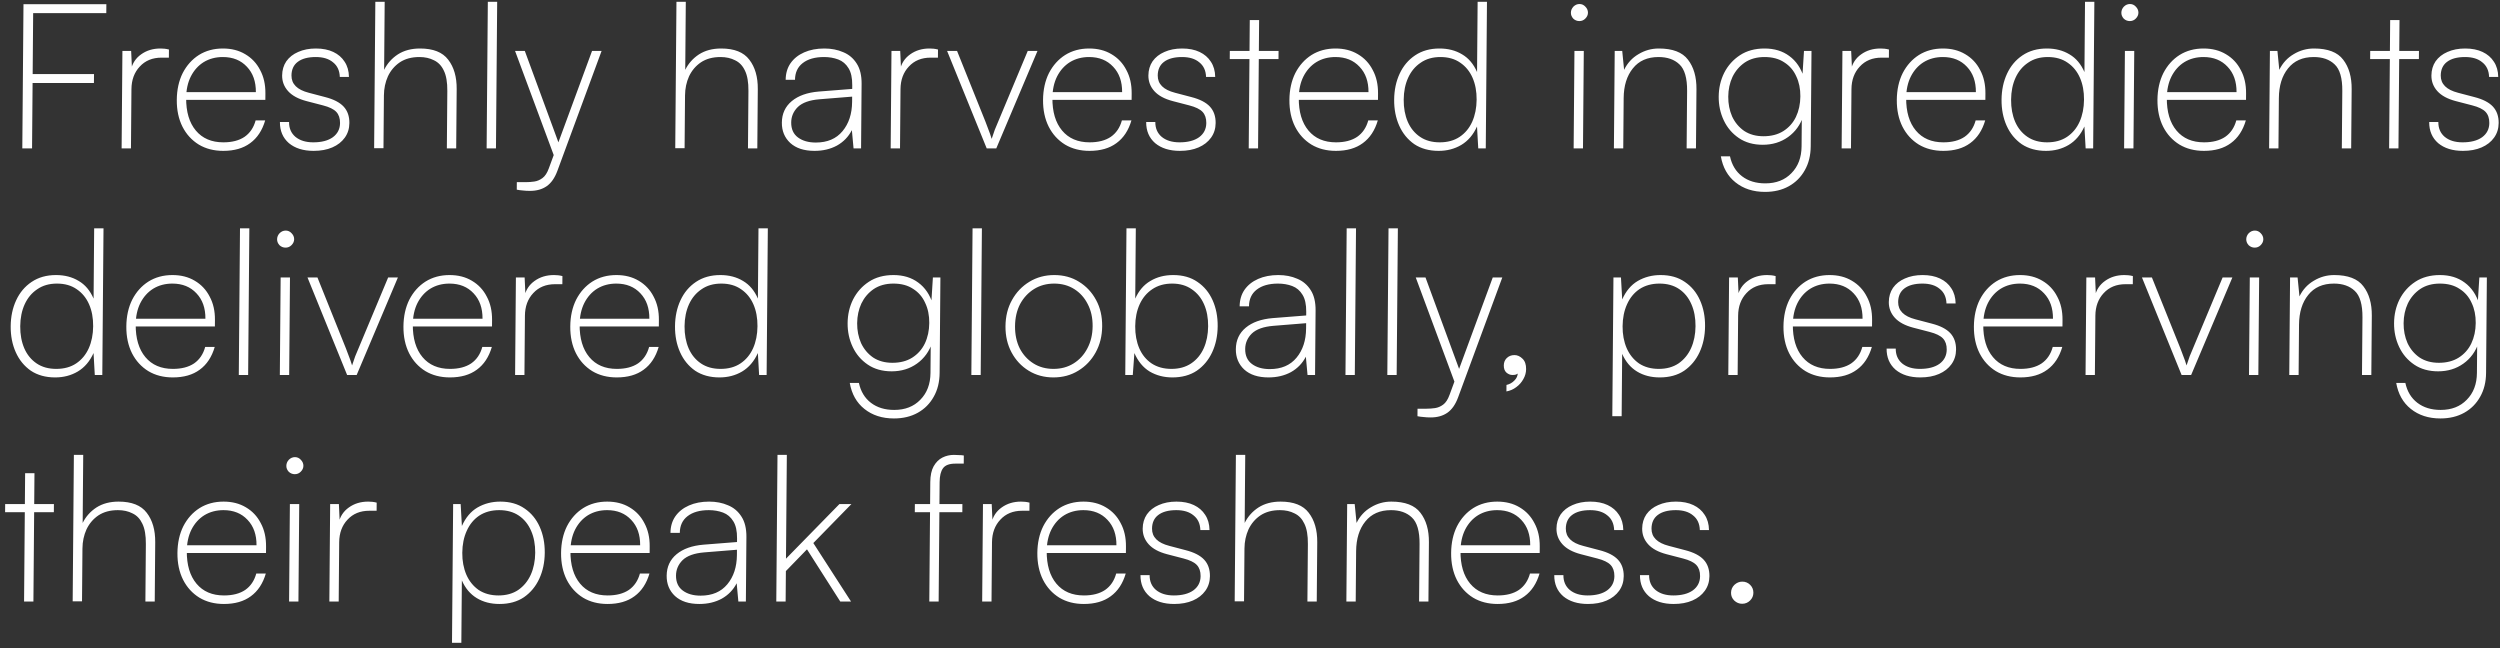 <svg width="320" height="83" viewBox="0 0 320 83" fill="none" xmlns="http://www.w3.org/2000/svg">
<rect x="0" y="0" width="320" height="83" fill="#333333" stroke="none"/>
<path d="M4.254 0.54L4.103 18.999H2.855L3.006 0.54H4.254ZM13.605 1.684H2.997L3.006 0.54H13.614L13.605 1.684ZM12.023 10.627H2.923L2.933 9.483H12.033L12.023 10.627ZM21.625 6.338L21.616 7.378H20.68C19.519 7.378 18.588 7.759 17.889 8.522C17.189 9.267 16.835 10.229 16.825 11.407L16.763 18.999H15.567L15.669 6.52H16.787L16.898 8.912H16.768C16.948 8.097 17.378 7.447 18.058 6.962C18.755 6.459 19.58 6.208 20.534 6.208C20.724 6.208 20.898 6.216 21.053 6.234C21.227 6.251 21.417 6.286 21.625 6.338ZM28.581 19.311C27.386 19.311 26.339 19.043 25.442 18.505C24.545 17.951 23.85 17.188 23.355 16.217C22.86 15.229 22.618 14.085 22.629 12.785C22.64 11.485 22.892 10.341 23.385 9.353C23.896 8.366 24.587 7.594 25.458 7.04C26.347 6.485 27.372 6.208 28.533 6.208C29.625 6.208 30.576 6.45 31.387 6.936C32.215 7.421 32.851 8.097 33.294 8.963C33.755 9.813 33.981 10.809 33.972 11.953L33.965 12.785H23.305L23.365 11.797H32.751C32.762 10.445 32.381 9.362 31.608 8.548C30.835 7.716 29.807 7.3 28.524 7.3C27.605 7.3 26.789 7.516 26.075 7.95C25.378 8.383 24.827 8.998 24.422 9.795C24.034 10.575 23.836 11.485 23.827 12.525C23.813 14.311 24.226 15.706 25.067 16.711C25.908 17.716 27.082 18.219 28.59 18.219C29.7 18.219 30.603 17.985 31.3 17.517C31.998 17.032 32.471 16.33 32.721 15.411H33.944C33.569 16.694 32.928 17.665 32.022 18.323C31.132 18.982 29.985 19.311 28.581 19.311ZM35.83 15.619H37C36.993 16.417 37.266 17.049 37.816 17.517C38.385 17.985 39.145 18.219 40.099 18.219C41.156 18.219 41.99 18.003 42.6 17.569C43.21 17.119 43.519 16.512 43.525 15.749C43.53 15.143 43.369 14.666 43.043 14.319C42.716 13.973 42.147 13.695 41.334 13.487L39.232 12.941C38.177 12.664 37.392 12.239 36.877 11.667C36.361 11.095 36.107 10.428 36.113 9.665C36.119 8.972 36.297 8.366 36.648 7.846C37.016 7.326 37.522 6.927 38.166 6.65C38.827 6.355 39.582 6.208 40.431 6.208C41.298 6.208 42.042 6.355 42.664 6.65C43.285 6.944 43.767 7.36 44.109 7.898C44.469 8.435 44.654 9.085 44.665 9.847H43.495C43.467 9.033 43.178 8.409 42.627 7.976C42.093 7.525 41.358 7.3 40.422 7.3C39.417 7.3 38.644 7.508 38.103 7.924C37.58 8.322 37.315 8.903 37.309 9.665C37.3 10.757 38.039 11.494 39.527 11.875L41.602 12.421C42.692 12.699 43.486 13.106 43.984 13.643C44.483 14.181 44.728 14.883 44.721 15.749C44.715 16.46 44.519 17.084 44.134 17.621C43.748 18.159 43.216 18.575 42.537 18.869C41.859 19.164 41.06 19.311 40.142 19.311C38.824 19.311 37.77 18.982 36.978 18.323C36.203 17.647 35.821 16.746 35.83 15.619ZM49.085 18.973H47.889L48.043 0.228H49.239L49.168 8.938C49.573 8.123 50.159 7.464 50.926 6.962C51.71 6.459 52.657 6.208 53.766 6.208C55.447 6.208 56.648 6.684 57.368 7.638C58.106 8.591 58.468 9.847 58.455 11.407L58.393 18.999H57.197L57.257 11.641C57.267 10.532 57.118 9.665 56.811 9.041C56.521 8.418 56.1 7.976 55.548 7.716C55.013 7.438 54.39 7.3 53.679 7.3C52.691 7.3 51.857 7.525 51.178 7.976C50.515 8.426 50.008 9.024 49.655 9.769C49.319 10.515 49.148 11.329 49.141 12.213L49.085 18.973ZM63.484 18.999H62.288L62.442 0.228H63.638L63.484 18.999ZM67.176 6.52L72.059 19.805L70.888 19.883L65.928 6.52H67.176ZM66.146 24.277L66.154 23.315H67.324C67.671 23.315 68.026 23.289 68.391 23.237C68.755 23.185 69.103 23.038 69.434 22.795C69.766 22.552 70.038 22.136 70.251 21.547L75.782 6.52H77.004L71.34 21.885C71.003 22.786 70.547 23.436 69.972 23.835C69.397 24.234 68.684 24.433 67.835 24.433C67.505 24.433 67.202 24.416 66.925 24.381C66.665 24.364 66.406 24.329 66.146 24.277ZM87.628 18.973H86.432L86.586 0.228H87.782L87.711 8.938C88.116 8.123 88.702 7.464 89.469 6.962C90.253 6.459 91.2 6.208 92.309 6.208C93.99 6.208 95.191 6.684 95.911 7.638C96.649 8.591 97.011 9.847 96.998 11.407L96.936 18.999H95.74L95.8 11.641C95.809 10.532 95.661 9.665 95.354 9.041C95.064 8.418 94.643 7.976 94.091 7.716C93.556 7.438 92.933 7.3 92.222 7.3C91.234 7.3 90.4 7.525 89.721 7.976C89.058 8.426 88.551 9.024 88.198 9.769C87.862 10.515 87.691 11.329 87.684 12.213L87.628 18.973ZM104.26 19.311C102.926 19.311 101.889 18.973 101.149 18.297C100.426 17.621 100.069 16.755 100.078 15.697C100.087 14.553 100.511 13.635 101.349 12.941C102.186 12.248 103.334 11.841 104.791 11.719L109.083 11.381L109.087 10.913C109.095 9.977 108.936 9.249 108.611 8.729C108.286 8.192 107.847 7.82 107.294 7.612C106.741 7.404 106.136 7.3 105.477 7.3C104.316 7.3 103.403 7.56 102.741 8.08C102.095 8.582 101.769 9.293 101.761 10.211H100.565C100.572 9.397 100.777 8.695 101.18 8.106C101.601 7.499 102.186 7.031 102.934 6.702C103.682 6.372 104.541 6.208 105.512 6.208C106.413 6.208 107.218 6.364 107.926 6.676C108.652 6.97 109.228 7.456 109.656 8.132C110.084 8.79 110.294 9.657 110.285 10.731L110.217 18.999H109.255L109.04 16.659C108.6 17.509 107.962 18.167 107.126 18.635C106.29 19.086 105.335 19.311 104.26 19.311ZM104.425 18.245C105.898 18.245 107.038 17.76 107.843 16.789C108.648 15.819 109.057 14.571 109.07 13.045L109.075 12.369L104.887 12.707C103.62 12.811 102.699 13.141 102.122 13.695C101.563 14.25 101.281 14.909 101.274 15.671C101.267 16.521 101.557 17.162 102.142 17.595C102.728 18.029 103.489 18.245 104.425 18.245ZM120.064 6.338L120.056 7.378H119.12C117.958 7.378 117.028 7.759 116.328 8.522C115.629 9.267 115.274 10.229 115.265 11.407L115.202 18.999H114.006L114.109 6.52H115.227L115.337 8.912H115.207C115.387 8.097 115.817 7.447 116.497 6.962C117.194 6.459 118.02 6.208 118.973 6.208C119.164 6.208 119.337 6.216 119.493 6.234C119.666 6.251 119.857 6.286 120.064 6.338ZM126.3 18.999L121.229 6.52H122.503L126.146 15.593C126.282 15.923 126.409 16.261 126.528 16.607C126.664 16.937 126.799 17.326 126.934 17.777C127.077 17.326 127.21 16.937 127.334 16.607C127.475 16.278 127.617 15.94 127.758 15.593L131.551 6.52H132.799L127.522 18.999H126.3ZM139.462 19.311C138.266 19.311 137.22 19.043 136.323 18.505C135.426 17.951 134.73 17.188 134.236 16.217C133.741 15.229 133.499 14.085 133.51 12.785C133.521 11.485 133.773 10.341 134.266 9.353C134.777 8.366 135.468 7.594 136.339 7.04C137.228 6.485 138.253 6.208 139.414 6.208C140.506 6.208 141.457 6.45 142.268 6.936C143.096 7.421 143.732 8.097 144.175 8.963C144.636 9.813 144.862 10.809 144.853 11.953L144.846 12.785H134.186L134.246 11.797H143.632C143.643 10.445 143.262 9.362 142.489 8.548C141.716 7.716 140.688 7.3 139.405 7.3C138.486 7.3 137.67 7.516 136.956 7.95C136.259 8.383 135.708 8.998 135.302 9.795C134.915 10.575 134.717 11.485 134.708 12.525C134.693 14.311 135.107 15.706 135.948 16.711C136.789 17.716 137.963 18.219 139.471 18.219C140.581 18.219 141.484 17.985 142.181 17.517C142.878 17.032 143.352 16.33 143.602 15.411H144.824C144.45 16.694 143.809 17.665 142.902 18.323C142.013 18.982 140.866 19.311 139.462 19.311ZM146.711 15.619H147.881C147.874 16.417 148.147 17.049 148.697 17.517C149.266 17.985 150.026 18.219 150.98 18.219C152.037 18.219 152.871 18.003 153.481 17.569C154.091 17.119 154.4 16.512 154.406 15.749C154.411 15.143 154.25 14.666 153.924 14.319C153.597 13.973 153.027 13.695 152.214 13.487L150.113 12.941C149.058 12.664 148.273 12.239 147.757 11.667C147.242 11.095 146.988 10.428 146.994 9.665C146.999 8.972 147.178 8.366 147.529 7.846C147.897 7.326 148.403 6.927 149.047 6.65C149.708 6.355 150.463 6.208 151.312 6.208C152.179 6.208 152.923 6.355 153.545 6.65C154.166 6.944 154.648 7.36 154.99 7.898C155.35 8.435 155.535 9.085 155.546 9.847H154.376C154.348 9.033 154.059 8.409 153.508 7.976C152.974 7.525 152.239 7.3 151.303 7.3C150.298 7.3 149.525 7.508 148.984 7.924C148.461 8.322 148.196 8.903 148.19 9.665C148.181 10.757 148.92 11.494 150.408 11.875L152.483 12.421C153.573 12.699 154.367 13.106 154.865 13.643C155.363 14.181 155.609 14.883 155.602 15.749C155.596 16.46 155.4 17.084 155.015 17.621C154.629 18.159 154.097 18.575 153.418 18.869C152.74 19.164 151.941 19.311 151.023 19.311C149.705 19.311 148.651 18.982 147.859 18.323C147.084 17.647 146.702 16.746 146.711 15.619ZM157.416 6.52H163.656L163.648 7.56H157.408L157.416 6.52ZM161.032 18.999H159.836L159.971 2.568H161.167L161.032 18.999ZM170.998 19.311C169.802 19.311 168.755 19.043 167.858 18.505C166.961 17.951 166.266 17.188 165.771 16.217C165.276 15.229 165.034 14.085 165.045 12.785C165.056 11.485 165.308 10.341 165.801 9.353C166.312 8.366 167.003 7.594 167.874 7.04C168.763 6.485 169.788 6.208 170.949 6.208C172.041 6.208 172.992 6.45 173.803 6.936C174.631 7.421 175.267 8.097 175.71 8.963C176.171 9.813 176.397 10.809 176.388 11.953L176.381 12.785H165.721L165.781 11.797H175.167C175.178 10.445 174.797 9.362 174.024 8.548C173.251 7.716 172.223 7.3 170.94 7.3C170.021 7.3 169.205 7.516 168.491 7.95C167.794 8.383 167.243 8.998 166.838 9.795C166.45 10.575 166.252 11.485 166.243 12.525C166.229 14.311 166.642 15.706 167.483 16.711C168.324 17.716 169.499 18.219 171.007 18.219C172.116 18.219 173.019 17.985 173.716 17.517C174.414 17.032 174.887 16.33 175.138 15.411H176.36C175.985 16.694 175.344 17.665 174.438 18.323C173.548 18.982 172.402 19.311 170.998 19.311ZM184.144 19.311C182.93 19.311 181.893 19.025 181.031 18.453C180.186 17.864 179.543 17.075 179.1 16.087C178.658 15.099 178.441 13.99 178.452 12.759C178.462 11.529 178.696 10.419 179.155 9.431C179.614 8.444 180.27 7.664 181.124 7.092C181.996 6.502 183.038 6.208 184.251 6.208C185.361 6.208 186.329 6.459 187.157 6.962C187.985 7.447 188.62 8.201 189.063 9.223L189.136 0.228H190.332L190.178 18.999H189.216L189.057 16.191C188.581 17.249 187.907 18.037 187.036 18.557C186.183 19.06 185.218 19.311 184.144 19.311ZM184.283 18.219C185.288 18.219 186.139 17.985 186.837 17.517C187.534 17.049 188.068 16.408 188.438 15.593C188.809 14.761 188.999 13.817 189.008 12.759C189.016 11.702 188.842 10.766 188.485 9.951C188.127 9.137 187.604 8.496 186.914 8.028C186.225 7.542 185.378 7.3 184.372 7.3C183.384 7.3 182.542 7.542 181.844 8.028C181.147 8.496 180.613 9.137 180.243 9.951C179.872 10.766 179.682 11.702 179.674 12.759C179.665 13.817 179.839 14.761 180.196 15.593C180.554 16.408 181.077 17.049 181.767 17.517C182.456 17.985 183.295 18.219 184.283 18.219ZM201.426 18.999L201.529 6.52H202.725L202.622 18.999H201.426ZM202.158 2.698C201.863 2.698 201.604 2.594 201.38 2.386C201.174 2.16 201.072 1.909 201.075 1.632C201.077 1.337 201.183 1.077 201.393 0.852C201.62 0.626 201.881 0.514 202.176 0.514C202.471 0.514 202.721 0.626 202.927 0.852C203.151 1.077 203.261 1.337 203.259 1.632C203.256 1.909 203.142 2.16 202.914 2.386C202.705 2.594 202.453 2.698 202.158 2.698ZM207.776 18.999H206.58L206.683 6.52H207.645L207.885 8.938C208.308 8.071 208.92 7.404 209.721 6.936C210.523 6.45 211.391 6.208 212.327 6.208C214.095 6.208 215.34 6.684 216.06 7.638C216.797 8.591 217.16 9.847 217.147 11.407L217.084 18.999H215.888L215.949 11.641C215.962 9.995 215.634 8.86 214.963 8.236C214.309 7.612 213.419 7.3 212.292 7.3C210.871 7.3 209.775 7.785 209.005 8.755C208.234 9.709 207.842 10.974 207.829 12.551L207.776 18.999ZM219.994 12.369C220.003 11.26 220.237 10.246 220.695 9.327C221.17 8.392 221.844 7.638 222.715 7.066C223.587 6.494 224.638 6.208 225.868 6.208C227.116 6.208 228.171 6.528 229.032 7.17C229.911 7.811 230.536 8.738 230.908 9.951L230.67 10.341L230.91 6.52H231.872L231.772 18.739C231.762 19.901 231.511 20.914 231.019 21.781C230.526 22.665 229.844 23.35 228.974 23.835C228.103 24.32 227.087 24.563 225.926 24.563C224.418 24.563 223.156 24.156 222.14 23.341C221.141 22.544 220.517 21.434 220.269 20.013H221.439C221.673 21.105 222.186 21.954 222.978 22.561C223.771 23.168 224.765 23.471 225.961 23.471C227.347 23.471 228.46 23.038 229.299 22.171C230.156 21.304 230.59 20.16 230.602 18.739L230.637 14.475L230.842 14.813C230.451 15.975 229.793 16.885 228.869 17.543C227.945 18.202 226.868 18.531 225.637 18.531C224.441 18.531 223.421 18.245 222.576 17.673C221.732 17.101 221.088 16.347 220.645 15.411C220.202 14.475 219.985 13.461 219.994 12.369ZM221.216 12.369C221.208 13.288 221.375 14.137 221.715 14.917C222.073 15.68 222.588 16.295 223.26 16.763C223.949 17.214 224.771 17.439 225.724 17.439C226.712 17.439 227.555 17.223 228.252 16.789C228.966 16.339 229.508 15.732 229.878 14.969C230.249 14.189 230.438 13.314 230.446 12.343C230.454 11.373 230.279 10.515 229.921 9.769C229.581 9.007 229.066 8.409 228.376 7.976C227.704 7.525 226.865 7.3 225.859 7.3C224.871 7.3 224.029 7.534 223.332 8.002C222.652 8.47 222.127 9.085 221.756 9.847C221.404 10.61 221.223 11.451 221.216 12.369ZM241.787 6.338L241.778 7.378H240.842C239.681 7.378 238.75 7.759 238.051 8.522C237.351 9.267 236.997 10.229 236.987 11.407L236.925 18.999H235.729L235.831 6.52H236.949L237.06 8.912H236.93C237.11 8.097 237.54 7.447 238.22 6.962C238.917 6.459 239.743 6.208 240.696 6.208C240.887 6.208 241.06 6.216 241.216 6.234C241.389 6.251 241.579 6.286 241.787 6.338ZM248.744 19.311C247.548 19.311 246.501 19.043 245.604 18.505C244.707 17.951 244.012 17.188 243.517 16.217C243.022 15.229 242.781 14.085 242.791 12.785C242.802 11.485 243.054 10.341 243.547 9.353C244.058 8.366 244.749 7.594 245.62 7.04C246.509 6.485 247.534 6.208 248.695 6.208C249.787 6.208 250.738 6.45 251.549 6.936C252.377 7.421 253.013 8.097 253.457 8.963C253.918 9.813 254.143 10.809 254.134 11.953L254.127 12.785H243.467L243.527 11.797H252.913C252.924 10.445 252.543 9.362 251.77 8.548C250.997 7.716 249.969 7.3 248.686 7.3C247.768 7.3 246.951 7.516 246.237 7.95C245.54 8.383 244.989 8.998 244.584 9.795C244.196 10.575 243.998 11.485 243.989 12.525C243.975 14.311 244.388 15.706 245.229 16.711C246.07 17.716 247.245 18.219 248.753 18.219C249.862 18.219 250.765 17.985 251.462 17.517C252.16 17.032 252.633 16.33 252.884 15.411H254.106C253.731 16.694 253.09 17.665 252.184 18.323C251.294 18.982 250.148 19.311 248.744 19.311ZM261.89 19.311C260.677 19.311 259.639 19.025 258.777 18.453C257.932 17.864 257.289 17.075 256.846 16.087C256.404 15.099 256.188 13.99 256.198 12.759C256.208 11.529 256.442 10.419 256.901 9.431C257.36 8.444 258.016 7.664 258.87 7.092C259.742 6.502 260.784 6.208 261.997 6.208C263.107 6.208 264.075 6.459 264.903 6.962C265.731 7.447 266.366 8.201 266.809 9.223L266.882 0.228H268.078L267.924 18.999H266.962L266.803 16.191C266.327 17.249 265.653 18.037 264.782 18.557C263.929 19.06 262.965 19.311 261.89 19.311ZM262.029 18.219C263.034 18.219 263.885 17.985 264.583 17.517C265.28 17.049 265.814 16.408 266.184 15.593C266.555 14.761 266.745 13.817 266.754 12.759C266.762 11.702 266.588 10.766 266.231 9.951C265.873 9.137 265.35 8.496 264.66 8.028C263.971 7.542 263.124 7.3 262.118 7.3C261.13 7.3 260.288 7.542 259.59 8.028C258.893 8.496 258.359 9.137 257.989 9.951C257.618 10.766 257.428 11.702 257.42 12.759C257.411 13.817 257.585 14.761 257.942 15.593C258.3 16.408 258.823 17.049 259.513 17.517C260.202 17.985 261.041 18.219 262.029 18.219ZM271.885 18.999L271.988 6.52H273.184L273.081 18.999H271.885ZM272.617 2.698C272.322 2.698 272.063 2.594 271.839 2.386C271.633 2.16 271.531 1.909 271.534 1.632C271.536 1.337 271.642 1.077 271.852 0.852C272.079 0.626 272.34 0.514 272.635 0.514C272.929 0.514 273.18 0.626 273.386 0.852C273.61 1.077 273.72 1.337 273.718 1.632C273.715 1.909 273.601 2.16 273.373 2.386C273.164 2.594 272.912 2.698 272.617 2.698ZM282.107 19.311C280.911 19.311 279.864 19.043 278.968 18.505C278.071 17.951 277.375 17.188 276.88 16.217C276.386 15.229 276.144 14.085 276.154 12.785C276.165 11.485 276.417 10.341 276.911 9.353C277.421 8.366 278.112 7.594 278.984 7.04C279.872 6.485 280.897 6.208 282.058 6.208C283.15 6.208 284.102 6.45 284.912 6.936C285.74 7.421 286.376 8.097 286.82 8.963C287.281 9.813 287.507 10.809 287.497 11.953L287.49 12.785H276.83L276.891 11.797H286.277C286.288 10.445 285.907 9.362 285.133 8.548C284.36 7.716 283.332 7.3 282.049 7.3C281.131 7.3 280.314 7.516 279.6 7.95C278.903 8.383 278.352 8.998 277.947 9.795C277.559 10.575 277.361 11.485 277.353 12.525C277.338 14.311 277.751 15.706 278.592 16.711C279.433 17.716 280.608 18.219 282.116 18.219C283.225 18.219 284.128 17.985 284.826 17.517C285.523 17.032 285.997 16.33 286.247 15.411H287.469C287.094 16.694 286.454 17.665 285.547 18.323C284.658 18.982 283.511 19.311 282.107 19.311ZM291.642 18.999H290.446L290.548 6.52H291.51L291.75 8.938C292.173 8.071 292.786 7.404 293.587 6.936C294.388 6.45 295.257 6.208 296.193 6.208C297.961 6.208 299.205 6.684 299.925 7.638C300.662 8.591 301.025 9.847 301.012 11.407L300.95 18.999H299.754L299.814 11.641C299.828 9.995 299.499 8.86 298.828 8.236C298.174 7.612 297.284 7.3 296.158 7.3C294.736 7.3 293.64 7.785 292.87 8.755C292.099 9.709 291.708 10.974 291.695 12.551L291.642 18.999ZM303.387 6.52H309.627L309.618 7.56H303.378L303.387 6.52ZM307.003 18.999H305.807L305.941 2.568H307.137L307.003 18.999ZM310.937 15.619H312.107C312.101 16.417 312.373 17.049 312.924 17.517C313.492 17.985 314.253 18.219 315.206 18.219C316.263 18.219 317.097 18.003 317.707 17.569C318.318 17.119 318.626 16.512 318.632 15.749C318.637 15.143 318.477 14.666 318.15 14.319C317.824 13.973 317.254 13.695 316.441 13.487L314.339 12.941C313.284 12.664 312.499 12.239 311.984 11.667C311.469 11.095 311.214 10.428 311.22 9.665C311.226 8.972 311.404 8.366 311.755 7.846C312.124 7.326 312.629 6.927 313.273 6.65C313.934 6.355 314.689 6.208 315.539 6.208C316.405 6.208 317.149 6.355 317.771 6.65C318.393 6.944 318.875 7.36 319.217 7.898C319.576 8.435 319.762 9.085 319.773 9.847H318.603C318.575 9.033 318.285 8.409 317.734 7.976C317.201 7.525 316.466 7.3 315.53 7.3C314.524 7.3 313.751 7.508 313.211 7.924C312.687 8.322 312.423 8.903 312.416 9.665C312.407 10.757 313.147 11.494 314.634 11.875L316.71 12.421C317.799 12.699 318.593 13.106 319.092 13.643C319.59 14.181 319.836 14.883 319.828 15.749C319.823 16.46 319.627 17.084 319.241 17.621C318.855 18.159 318.323 18.575 317.645 18.869C316.966 19.164 316.168 19.311 315.249 19.311C313.932 19.311 312.877 18.982 312.085 18.323C311.311 17.647 310.928 16.746 310.937 15.619ZM7.06 48.31C5.847 48.31 4.809 48.024 3.947 47.452C3.103 46.863 2.459 46.074 2.017 45.086C1.574 44.098 1.358 42.989 1.368 41.758C1.378 40.528 1.612 39.419 2.071 38.431C2.53 37.443 3.186 36.663 4.04 36.091C4.912 35.501 5.954 35.207 7.168 35.207C8.277 35.207 9.246 35.458 10.073 35.961C10.902 36.446 11.537 37.2 11.979 38.222L12.053 29.227H13.249L13.095 47.998H12.133L11.974 45.19C11.497 46.248 10.823 47.036 9.952 47.556C9.099 48.059 8.135 48.31 7.06 48.31ZM7.199 47.218C8.204 47.218 9.056 46.984 9.753 46.516C10.45 46.048 10.984 45.407 11.355 44.592C11.726 43.76 11.915 42.816 11.924 41.758C11.933 40.701 11.758 39.765 11.401 38.95C11.044 38.136 10.52 37.495 9.831 37.027C9.141 36.541 8.294 36.299 7.289 36.299C6.301 36.299 5.458 36.541 4.761 37.027C4.064 37.495 3.53 38.136 3.159 38.95C2.788 39.765 2.599 40.701 2.59 41.758C2.581 42.816 2.756 43.76 3.113 44.592C3.47 45.407 3.993 46.048 4.683 46.516C5.372 46.984 6.211 47.218 7.199 47.218ZM22.123 48.31C20.927 48.31 19.881 48.041 18.984 47.504C18.087 46.95 17.391 46.187 16.896 45.216C16.402 44.228 16.16 43.084 16.171 41.784C16.181 40.484 16.433 39.34 16.927 38.352C17.437 37.364 18.128 36.593 19 36.039C19.888 35.484 20.913 35.207 22.074 35.207C23.166 35.207 24.118 35.449 24.928 35.935C25.756 36.42 26.392 37.096 26.836 37.962C27.297 38.812 27.523 39.809 27.513 40.952L27.506 41.784H16.846L16.907 40.796H26.293C26.304 39.444 25.923 38.361 25.149 37.547C24.376 36.715 23.348 36.299 22.066 36.299C21.147 36.299 20.33 36.515 19.616 36.949C18.919 37.382 18.368 37.997 17.963 38.794C17.575 39.575 17.377 40.484 17.369 41.524C17.354 43.31 17.767 44.705 18.608 45.71C19.449 46.716 20.624 47.218 22.132 47.218C23.241 47.218 24.145 46.984 24.842 46.516C25.539 46.031 26.013 45.329 26.263 44.41H27.485C27.11 45.693 26.47 46.664 25.563 47.322C24.674 47.981 23.527 48.31 22.123 48.31ZM31.762 47.998H30.566L30.72 29.227H31.916L31.762 47.998ZM35.819 47.998L35.922 35.519H37.117L37.015 47.998H35.819ZM36.551 31.697C36.256 31.697 35.997 31.593 35.773 31.385C35.567 31.159 35.465 30.908 35.468 30.631C35.47 30.336 35.576 30.076 35.786 29.851C36.013 29.625 36.274 29.513 36.569 29.513C36.864 29.513 37.114 29.625 37.32 29.851C37.544 30.076 37.654 30.336 37.652 30.631C37.649 30.908 37.535 31.159 37.307 31.385C37.098 31.593 36.846 31.697 36.551 31.697ZM44.431 47.998L39.36 35.519H40.634L44.277 44.592C44.413 44.922 44.541 45.26 44.659 45.606C44.795 45.936 44.931 46.326 45.066 46.776C45.208 46.326 45.341 45.936 45.465 45.606C45.606 45.277 45.748 44.939 45.889 44.592L49.682 35.519H50.93L45.654 47.998H44.431ZM57.594 48.31C56.398 48.31 55.351 48.041 54.454 47.504C53.557 46.95 52.862 46.187 52.367 45.216C51.873 44.228 51.63 43.084 51.641 41.784C51.652 40.484 51.904 39.34 52.397 38.352C52.908 37.364 53.599 36.593 54.47 36.039C55.359 35.484 56.384 35.207 57.545 35.207C58.637 35.207 59.589 35.449 60.399 35.935C61.227 36.42 61.863 37.096 62.306 37.962C62.768 38.812 62.993 39.809 62.984 40.952L62.977 41.784H52.317L52.377 40.796H61.763C61.774 39.444 61.393 38.361 60.62 37.547C59.847 36.715 58.819 36.299 57.536 36.299C56.617 36.299 55.801 36.515 55.087 36.949C54.39 37.382 53.839 37.997 53.434 38.794C53.046 39.575 52.848 40.484 52.839 41.524C52.825 43.31 53.238 44.705 54.079 45.71C54.92 46.716 56.095 47.218 57.603 47.218C58.712 47.218 59.615 46.984 60.312 46.516C61.01 46.031 61.483 45.329 61.734 44.41H62.956C62.581 45.693 61.941 46.664 61.034 47.322C60.144 47.981 58.998 48.31 57.594 48.31ZM71.99 35.337L71.982 36.377H71.046C69.885 36.377 68.954 36.758 68.254 37.52C67.555 38.266 67.2 39.228 67.191 40.406L67.129 47.998H65.933L66.035 35.519H67.153L67.263 37.91H67.133C67.313 37.096 67.743 36.446 68.423 35.961C69.121 35.458 69.946 35.207 70.899 35.207C71.09 35.207 71.263 35.215 71.419 35.233C71.592 35.25 71.783 35.285 71.99 35.337ZM78.947 48.31C77.751 48.31 76.705 48.041 75.808 47.504C74.911 46.95 74.215 46.187 73.721 45.216C73.226 44.228 72.984 43.084 72.995 41.784C73.005 40.484 73.257 39.34 73.751 38.352C74.262 37.364 74.953 36.593 75.824 36.039C76.712 35.484 77.737 35.207 78.899 35.207C79.991 35.207 80.942 35.449 81.753 35.935C82.581 36.42 83.216 37.096 83.66 37.962C84.121 38.812 84.347 39.809 84.338 40.952L84.331 41.784H73.671L73.731 40.796H83.117C83.128 39.444 82.747 38.361 81.974 37.547C81.2 36.715 80.172 36.299 78.89 36.299C77.971 36.299 77.155 36.515 76.44 36.949C75.743 37.382 75.192 37.997 74.787 38.794C74.4 39.575 74.201 40.484 74.193 41.524C74.178 43.31 74.591 44.705 75.433 45.71C76.274 46.716 77.448 47.218 78.956 47.218C80.066 47.218 80.969 46.984 81.666 46.516C82.363 46.031 82.837 45.329 83.087 44.41H84.309C83.935 45.693 83.294 46.664 82.387 47.322C81.498 47.981 80.351 48.31 78.947 48.31ZM92.093 48.31C90.88 48.31 89.842 48.024 88.98 47.452C88.136 46.863 87.492 46.074 87.05 45.086C86.607 44.098 86.391 42.989 86.401 41.758C86.411 40.528 86.646 39.419 87.105 38.431C87.563 37.443 88.22 36.663 89.074 36.091C89.945 35.501 90.988 35.207 92.201 35.207C93.31 35.207 94.279 35.458 95.107 35.961C95.935 36.446 96.57 37.2 97.012 38.222L97.086 29.227H98.282L98.128 47.998H97.166L97.007 45.19C96.53 46.248 95.856 47.036 94.986 47.556C94.132 48.059 93.168 48.31 92.093 48.31ZM92.232 47.218C93.238 47.218 94.089 46.984 94.786 46.516C95.483 46.048 96.017 45.407 96.388 44.592C96.759 43.76 96.948 42.816 96.957 41.758C96.966 40.701 96.791 39.765 96.434 38.95C96.077 38.136 95.553 37.495 94.864 37.027C94.175 36.541 93.327 36.299 92.322 36.299C91.334 36.299 90.491 36.541 89.794 37.027C89.097 37.495 88.563 38.136 88.192 38.95C87.822 39.765 87.632 40.701 87.623 41.758C87.615 42.816 87.789 43.76 88.146 44.592C88.503 45.407 89.027 46.048 89.716 46.516C90.406 46.984 91.244 47.218 92.232 47.218ZM108.494 41.368C108.503 40.259 108.737 39.245 109.195 38.327C109.671 37.391 110.344 36.637 111.216 36.065C112.087 35.493 113.138 35.207 114.369 35.207C115.617 35.207 116.671 35.527 117.533 36.169C118.412 36.81 119.037 37.737 119.408 38.95L119.171 39.34L119.41 35.519H120.372L120.272 47.738C120.262 48.9 120.011 49.913 119.519 50.78C119.026 51.664 118.345 52.349 117.474 52.834C116.603 53.319 115.588 53.562 114.426 53.562C112.918 53.562 111.656 53.155 110.64 52.34C109.641 51.543 109.018 50.433 108.769 49.012H109.939C110.173 50.104 110.686 50.953 111.479 51.56C112.271 52.167 113.265 52.47 114.461 52.47C115.848 52.47 116.961 52.037 117.8 51.17C118.656 50.303 119.09 49.16 119.102 47.738L119.137 43.474L119.342 43.812C118.951 44.974 118.294 45.884 117.37 46.542C116.446 47.201 115.368 47.53 114.138 47.53C112.942 47.53 111.921 47.244 111.077 46.672C110.232 46.1 109.588 45.346 109.145 44.41C108.702 43.474 108.485 42.46 108.494 41.368ZM109.716 41.368C109.709 42.287 109.875 43.136 110.215 43.916C110.573 44.679 111.088 45.294 111.76 45.762C112.45 46.213 113.271 46.438 114.225 46.438C115.213 46.438 116.055 46.222 116.752 45.788C117.466 45.338 118.009 44.731 118.379 43.968C118.749 43.188 118.938 42.313 118.946 41.342C118.954 40.372 118.779 39.514 118.422 38.769C118.081 38.006 117.566 37.408 116.876 36.975C116.204 36.524 115.365 36.299 114.36 36.299C113.372 36.299 112.529 36.533 111.832 37.001C111.152 37.468 110.627 38.084 110.257 38.846C109.904 39.609 109.724 40.45 109.716 41.368ZM125.529 47.998H124.333L124.487 29.227H125.683L125.529 47.998ZM128.702 41.758C128.712 40.493 128.99 39.375 129.535 38.404C130.081 37.416 130.824 36.637 131.765 36.065C132.705 35.493 133.765 35.207 134.944 35.207C136.14 35.207 137.195 35.493 138.109 36.065C139.04 36.637 139.77 37.416 140.299 38.404C140.829 39.375 141.088 40.493 141.078 41.758C141.068 43.006 140.79 44.124 140.244 45.112C139.699 46.1 138.956 46.88 138.015 47.452C137.092 48.024 136.032 48.31 134.836 48.31C133.658 48.31 132.603 48.024 131.671 47.452C130.74 46.88 130.01 46.1 129.48 45.112C128.951 44.124 128.692 43.006 128.702 41.758ZM129.924 41.758C129.915 42.816 130.116 43.76 130.525 44.592C130.951 45.407 131.535 46.048 132.277 46.516C133.018 46.984 133.874 47.218 134.845 47.218C135.816 47.218 136.676 46.984 137.425 46.516C138.174 46.048 138.76 45.407 139.183 44.592C139.623 43.76 139.847 42.816 139.856 41.758C139.865 40.684 139.656 39.739 139.229 38.925C138.82 38.11 138.244 37.468 137.503 37.001C136.761 36.533 135.905 36.299 134.935 36.299C133.964 36.299 133.104 36.533 132.355 37.001C131.606 37.468 131.011 38.11 130.571 38.925C130.149 39.739 129.933 40.684 129.924 41.758ZM144.996 47.998H144.034L144.188 29.227H145.384L145.31 38.222C145.769 37.2 146.417 36.446 147.253 35.961C148.089 35.458 149.062 35.207 150.171 35.207C151.402 35.207 152.439 35.501 153.284 36.091C154.128 36.663 154.772 37.443 155.215 38.431C155.657 39.419 155.873 40.528 155.863 41.758C155.853 42.989 155.619 44.098 155.16 45.086C154.701 46.074 154.045 46.863 153.19 47.452C152.336 48.024 151.294 48.31 150.063 48.31C148.989 48.31 148.02 48.059 147.158 47.556C146.313 47.036 145.66 46.248 145.201 45.19L144.996 47.998ZM145.307 41.758C145.299 42.816 145.473 43.76 145.83 44.592C146.187 45.407 146.711 46.048 147.4 46.516C148.107 46.984 148.954 47.218 149.942 47.218C150.93 47.218 151.773 46.984 152.47 46.516C153.167 46.048 153.701 45.407 154.072 44.592C154.443 43.76 154.633 42.816 154.641 41.758C154.65 40.701 154.476 39.765 154.118 38.95C153.761 38.136 153.238 37.495 152.548 37.027C151.859 36.541 151.02 36.299 150.032 36.299C149.044 36.299 148.193 36.541 147.478 37.027C146.781 37.495 146.247 38.136 145.876 38.95C145.506 39.765 145.316 40.701 145.307 41.758ZM162.37 48.31C161.036 48.31 159.998 47.972 159.259 47.296C158.536 46.62 158.179 45.754 158.188 44.696C158.197 43.552 158.621 42.634 159.458 41.94C160.296 41.247 161.443 40.84 162.9 40.718L167.193 40.38L167.197 39.913C167.205 38.977 167.046 38.248 166.721 37.728C166.396 37.191 165.957 36.819 165.404 36.611C164.851 36.403 164.245 36.299 163.587 36.299C162.425 36.299 161.513 36.559 160.85 37.079C160.205 37.581 159.878 38.292 159.871 39.211H158.675C158.682 38.396 158.887 37.694 159.29 37.105C159.711 36.498 160.296 36.03 161.044 35.701C161.792 35.371 162.651 35.207 163.622 35.207C164.523 35.207 165.328 35.363 166.036 35.675C166.761 35.969 167.338 36.455 167.766 37.13C168.194 37.789 168.403 38.656 168.395 39.73L168.327 47.998H167.365L167.15 45.658C166.71 46.508 166.072 47.166 165.236 47.634C164.4 48.085 163.445 48.31 162.37 48.31ZM162.535 47.244C164.008 47.244 165.148 46.759 165.953 45.788C166.758 44.818 167.167 43.57 167.18 42.044L167.185 41.368L162.996 41.706C161.73 41.81 160.809 42.14 160.232 42.694C159.673 43.249 159.39 43.908 159.384 44.67C159.377 45.52 159.666 46.161 160.252 46.594C160.838 47.028 161.599 47.244 162.535 47.244ZM173.416 47.998H172.22L172.374 29.227H173.57L173.416 47.998ZM178.773 47.998H177.577L177.731 29.227H178.927L178.773 47.998ZM182.465 35.519L187.348 48.804L186.178 48.882L181.217 35.519H182.465ZM181.436 53.276L181.443 52.314H182.613C182.96 52.314 183.316 52.288 183.68 52.236C184.045 52.184 184.392 52.037 184.724 51.794C185.055 51.551 185.327 51.135 185.54 50.546L191.071 35.519H192.293L186.629 50.884C186.292 51.785 185.836 52.435 185.261 52.834C184.686 53.233 183.974 53.432 183.124 53.432C182.795 53.432 182.492 53.415 182.215 53.38C181.955 53.363 181.695 53.328 181.436 53.276ZM194.272 47.738L194.324 47.764C194.254 47.834 194.158 47.894 194.036 47.946C193.932 47.981 193.784 47.998 193.594 47.998C193.316 47.998 193.057 47.894 192.816 47.686C192.593 47.478 192.482 47.175 192.486 46.776C192.489 46.395 192.613 46.083 192.857 45.84C193.12 45.58 193.45 45.45 193.849 45.45C194.23 45.45 194.575 45.606 194.885 45.918C195.194 46.213 195.347 46.655 195.342 47.244C195.338 47.695 195.222 48.12 194.993 48.518C194.765 48.934 194.458 49.281 194.075 49.558C193.709 49.836 193.291 50.017 192.822 50.104L192.829 49.272C193.229 49.185 193.568 48.995 193.848 48.7C194.128 48.423 194.269 48.102 194.272 47.738ZM206.375 53.276L206.521 35.519H207.483L207.642 38.327C208.119 37.252 208.784 36.463 209.638 35.961C210.508 35.458 211.481 35.207 212.556 35.207C213.786 35.207 214.824 35.501 215.668 36.091C216.513 36.663 217.157 37.443 217.599 38.431C218.042 39.419 218.258 40.528 218.248 41.758C218.238 42.989 218.003 44.098 217.545 45.086C217.086 46.074 216.429 46.863 215.575 47.452C214.721 48.024 213.679 48.31 212.448 48.31C211.339 48.31 210.37 48.059 209.542 47.556C208.715 47.053 208.079 46.3 207.637 45.294L207.571 53.276H206.375ZM207.692 41.758C207.683 42.798 207.858 43.734 208.215 44.566C208.572 45.381 209.096 46.031 209.785 46.516C210.492 46.984 211.339 47.218 212.327 47.218C213.315 47.218 214.158 46.984 214.855 46.516C215.552 46.031 216.086 45.381 216.457 44.566C216.828 43.734 217.017 42.798 217.026 41.758C217.035 40.701 216.86 39.765 216.503 38.95C216.146 38.118 215.622 37.468 214.933 37.001C214.244 36.533 213.405 36.299 212.417 36.299C211.429 36.299 210.578 36.533 209.863 37.001C209.166 37.468 208.632 38.118 208.261 38.95C207.89 39.765 207.701 40.701 207.692 41.758ZM227.279 35.337L227.271 36.377H226.335C225.174 36.377 224.243 36.758 223.543 37.52C222.844 38.266 222.489 39.228 222.48 40.406L222.418 47.998H221.222L221.324 35.519H222.442L222.552 37.91H222.422C222.602 37.096 223.032 36.446 223.712 35.961C224.41 35.458 225.235 35.207 226.188 35.207C226.379 35.207 226.552 35.215 226.708 35.233C226.881 35.25 227.072 35.285 227.279 35.337ZM234.236 48.31C233.04 48.31 231.994 48.041 231.097 47.504C230.2 46.95 229.504 46.187 229.01 45.216C228.515 44.228 228.273 43.084 228.284 41.784C228.294 40.484 228.546 39.34 229.04 38.352C229.551 37.364 230.242 36.593 231.113 36.039C232.001 35.484 233.026 35.207 234.188 35.207C235.28 35.207 236.231 35.449 237.042 35.935C237.87 36.42 238.506 37.096 238.949 37.962C239.41 38.812 239.636 39.809 239.627 40.952L239.62 41.784H228.96L229.02 40.796H238.406C238.417 39.444 238.036 38.361 237.263 37.547C236.489 36.715 235.461 36.299 234.179 36.299C233.26 36.299 232.444 36.515 231.729 36.949C231.033 37.382 230.481 37.997 230.076 38.794C229.689 39.575 229.49 40.484 229.482 41.524C229.467 43.31 229.88 44.705 230.722 45.71C231.563 46.716 232.737 47.218 234.245 47.218C235.355 47.218 236.258 46.984 236.955 46.516C237.652 46.031 238.126 45.329 238.376 44.41H239.598C239.224 45.693 238.583 46.664 237.676 47.322C236.787 47.981 235.64 48.31 234.236 48.31ZM241.485 44.618H242.655C242.648 45.416 242.92 46.048 243.471 46.516C244.039 46.984 244.8 47.218 245.753 47.218C246.811 47.218 247.645 47.002 248.255 46.568C248.865 46.118 249.173 45.511 249.18 44.748C249.185 44.142 249.024 43.665 248.697 43.318C248.371 42.972 247.801 42.694 246.988 42.486L244.887 41.94C243.832 41.663 243.046 41.238 242.531 40.666C242.016 40.094 241.761 39.427 241.768 38.664C241.773 37.971 241.952 37.364 242.303 36.845C242.671 36.325 243.177 35.926 243.82 35.649C244.481 35.354 245.237 35.207 246.086 35.207C246.953 35.207 247.697 35.354 248.318 35.649C248.94 35.943 249.422 36.359 249.764 36.897C250.124 37.434 250.309 38.084 250.32 38.846H249.15C249.122 38.032 248.833 37.408 248.281 36.975C247.748 36.524 247.013 36.299 246.077 36.299C245.072 36.299 244.299 36.507 243.758 36.923C243.235 37.321 242.97 37.902 242.964 38.664C242.955 39.757 243.694 40.493 245.181 40.874L247.257 41.42C248.347 41.698 249.141 42.105 249.639 42.642C250.137 43.18 250.383 43.882 250.376 44.748C250.37 45.459 250.174 46.083 249.788 46.62C249.403 47.157 248.871 47.574 248.192 47.868C247.514 48.163 246.715 48.31 245.796 48.31C244.479 48.31 243.425 47.981 242.633 47.322C241.858 46.646 241.476 45.745 241.485 44.618ZM258.611 48.31C257.415 48.31 256.369 48.041 255.472 47.504C254.575 46.95 253.879 46.187 253.385 45.216C252.89 44.228 252.648 43.084 252.659 41.784C252.669 40.484 252.921 39.34 253.415 38.352C253.926 37.364 254.617 36.593 255.488 36.039C256.376 35.484 257.401 35.207 258.563 35.207C259.655 35.207 260.606 35.449 261.417 35.935C262.245 36.42 262.881 37.096 263.324 37.962C263.785 38.812 264.011 39.809 264.002 40.952L263.995 41.784H253.335L253.395 40.796H262.781C262.792 39.444 262.411 38.361 261.638 37.547C260.864 36.715 259.836 36.299 258.554 36.299C257.635 36.299 256.819 36.515 256.104 36.949C255.408 37.382 254.856 37.997 254.451 38.794C254.064 39.575 253.865 40.484 253.857 41.524C253.842 43.31 254.255 44.705 255.097 45.71C255.938 46.716 257.112 47.218 258.62 47.218C259.73 47.218 260.633 46.984 261.33 46.516C262.027 46.031 262.501 45.329 262.751 44.41H263.973C263.599 45.693 262.958 46.664 262.051 47.322C261.162 47.981 260.015 48.31 258.611 48.31ZM273.008 35.337L272.999 36.377H272.063C270.902 36.377 269.972 36.758 269.272 37.52C268.573 38.266 268.218 39.228 268.208 40.406L268.146 47.998H266.95L267.052 35.519H268.17L268.281 37.91H268.151C268.331 37.096 268.761 36.446 269.441 35.961C270.138 35.458 270.964 35.207 271.917 35.207C272.108 35.207 272.281 35.215 272.437 35.233C272.61 35.25 272.8 35.285 273.008 35.337ZM279.244 47.998L274.172 35.519H275.446L279.09 44.592C279.226 44.922 279.353 45.26 279.472 45.606C279.608 45.936 279.743 46.326 279.878 46.776C280.02 46.326 280.154 45.936 280.278 45.606C280.419 45.277 280.56 44.939 280.702 44.592L284.494 35.519H285.742L280.466 47.998H279.244ZM287.872 47.998L287.974 35.519H289.17L289.068 47.998H287.872ZM288.604 31.697C288.309 31.697 288.05 31.593 287.826 31.385C287.62 31.159 287.518 30.908 287.52 30.631C287.523 30.336 287.629 30.076 287.839 29.851C288.066 29.625 288.327 29.513 288.622 29.513C288.916 29.513 289.167 29.625 289.373 29.851C289.596 30.076 289.707 30.336 289.704 30.631C289.702 30.908 289.587 31.159 289.36 31.385C289.15 31.593 288.898 31.697 288.604 31.697ZM294.222 47.998H293.026L293.129 35.519H294.091L294.331 37.937C294.754 37.07 295.366 36.403 296.167 35.935C296.968 35.449 297.837 35.207 298.773 35.207C300.541 35.207 301.785 35.683 302.505 36.637C303.243 37.59 303.605 38.846 303.592 40.406L303.53 47.998H302.334L302.395 40.64C302.408 38.994 302.079 37.858 301.409 37.234C300.755 36.611 299.865 36.299 298.738 36.299C297.317 36.299 296.221 36.784 295.45 37.755C294.68 38.708 294.288 39.973 294.275 41.55L294.222 47.998ZM306.44 41.368C306.449 40.259 306.682 39.245 307.14 38.327C307.616 37.391 308.29 36.637 309.161 36.065C310.032 35.493 311.083 35.207 312.314 35.207C313.562 35.207 314.617 35.527 315.478 36.169C316.357 36.81 316.982 37.737 317.353 38.95L317.116 39.34L317.356 35.519H318.318L318.217 47.738C318.208 48.9 317.957 49.913 317.464 50.78C316.972 51.664 316.29 52.349 315.419 52.834C314.549 53.319 313.533 53.562 312.371 53.562C310.863 53.562 309.601 53.155 308.586 52.34C307.587 51.543 306.963 50.433 306.715 49.012H307.885C308.119 50.104 308.632 50.953 309.424 51.56C310.216 52.167 311.21 52.47 312.406 52.47C313.793 52.47 314.906 52.037 315.745 51.17C316.602 50.303 317.036 49.16 317.047 47.738L317.082 43.474L317.287 43.812C316.897 44.974 316.239 45.884 315.315 46.542C314.391 47.201 313.314 47.53 312.083 47.53C310.887 47.53 309.867 47.244 309.022 46.672C308.177 46.1 307.534 45.346 307.091 44.41C306.648 43.474 306.431 42.46 306.44 41.368ZM307.662 41.368C307.654 42.287 307.82 43.136 308.161 43.916C308.518 44.679 309.033 45.294 309.705 45.762C310.395 46.213 311.217 46.438 312.17 46.438C313.158 46.438 314 46.222 314.697 45.788C315.412 45.338 315.954 44.731 316.324 43.968C316.695 43.188 316.884 42.313 316.892 41.342C316.9 40.372 316.725 39.514 316.367 38.769C316.026 38.006 315.511 37.408 314.822 36.975C314.149 36.524 313.31 36.299 312.305 36.299C311.317 36.299 310.475 36.533 309.777 37.001C309.098 37.468 308.572 38.084 308.202 38.846C307.849 39.609 307.669 40.45 307.662 41.368ZM0.661 64.518H6.901L6.893 65.558H0.653L0.661 64.518ZM4.277 76.997H3.081L3.216 60.566H4.412L4.277 76.997ZM10.498 76.971H9.302L9.456 58.226H10.652L10.581 66.936C10.986 66.121 11.572 65.462 12.339 64.96C13.123 64.457 14.07 64.206 15.179 64.206C16.86 64.206 18.061 64.682 18.781 65.636C19.519 66.589 19.881 67.846 19.868 69.406L19.806 76.997H18.61L18.67 69.639C18.679 68.53 18.531 67.663 18.224 67.04C17.934 66.416 17.513 65.974 16.961 65.714C16.425 65.436 15.803 65.298 15.092 65.298C14.104 65.298 13.27 65.523 12.59 65.974C11.928 66.424 11.421 67.022 11.068 67.767C10.732 68.513 10.561 69.328 10.554 70.211L10.498 76.971ZM28.664 77.309C27.468 77.309 26.422 77.04 25.525 76.503C24.628 75.949 23.932 75.186 23.438 74.215C22.943 73.227 22.701 72.083 22.712 70.783C22.723 69.484 22.975 68.34 23.468 67.352C23.979 66.364 24.67 65.592 25.541 65.038C26.43 64.483 27.454 64.206 28.616 64.206C29.708 64.206 30.659 64.448 31.47 64.934C32.298 65.419 32.934 66.095 33.377 66.962C33.838 67.811 34.064 68.808 34.055 69.951L34.048 70.783H23.388L23.448 69.796H32.834C32.845 68.444 32.464 67.36 31.691 66.546C30.918 65.714 29.89 65.298 28.607 65.298C27.688 65.298 26.872 65.514 26.158 65.948C25.461 66.381 24.91 66.996 24.504 67.793C24.117 68.573 23.919 69.484 23.91 70.523C23.895 72.309 24.309 73.704 25.15 74.709C25.991 75.715 27.165 76.217 28.673 76.217C29.783 76.217 30.686 75.983 31.383 75.515C32.08 75.03 32.554 74.328 32.804 73.409H34.026C33.652 74.692 33.011 75.663 32.105 76.321C31.215 76.98 30.068 77.309 28.664 77.309ZM37.003 76.997L37.105 64.518H38.301L38.199 76.997H37.003ZM37.735 60.696C37.44 60.696 37.181 60.592 36.957 60.384C36.751 60.158 36.649 59.907 36.652 59.63C36.654 59.335 36.76 59.075 36.97 58.85C37.197 58.624 37.458 58.512 37.753 58.512C38.047 58.512 38.298 58.624 38.504 58.85C38.727 59.075 38.838 59.335 38.836 59.63C38.833 59.907 38.719 60.158 38.491 60.384C38.282 60.592 38.03 60.696 37.735 60.696ZM48.215 64.336L48.207 65.376H47.271C46.109 65.376 45.179 65.757 44.479 66.52C43.78 67.265 43.425 68.227 43.416 69.406L43.353 76.997H42.157L42.26 64.518H43.378L43.488 66.909H43.358C43.538 66.095 43.968 65.445 44.648 64.96C45.346 64.457 46.171 64.206 47.124 64.206C47.315 64.206 47.488 64.214 47.644 64.232C47.817 64.249 48.008 64.284 48.215 64.336ZM57.856 82.275L58.002 64.518H58.964L59.123 67.326C59.6 66.251 60.265 65.462 61.118 64.96C61.989 64.457 62.962 64.206 64.037 64.206C65.267 64.206 66.305 64.5 67.149 65.09C67.994 65.662 68.638 66.442 69.08 67.43C69.523 68.418 69.739 69.527 69.729 70.757C69.719 71.988 69.484 73.097 69.025 74.085C68.567 75.073 67.91 75.862 67.056 76.451C66.202 77.023 65.16 77.309 63.929 77.309C62.82 77.309 61.851 77.058 61.023 76.555C60.195 76.053 59.56 75.299 59.118 74.293L59.052 82.275H57.856ZM59.173 70.757C59.164 71.797 59.339 72.733 59.696 73.565C60.053 74.38 60.577 75.03 61.266 75.515C61.973 75.983 62.82 76.217 63.808 76.217C64.796 76.217 65.639 75.983 66.336 75.515C67.033 75.03 67.567 74.38 67.938 73.565C68.309 72.733 68.498 71.797 68.507 70.757C68.516 69.7 68.341 68.764 67.984 67.95C67.627 67.118 67.103 66.468 66.414 66C65.724 65.532 64.886 65.298 63.898 65.298C62.91 65.298 62.058 65.532 61.344 66C60.647 66.468 60.113 67.118 59.742 67.95C59.371 68.764 59.181 69.7 59.173 70.757ZM77.77 77.309C76.574 77.309 75.527 77.04 74.63 76.503C73.734 75.949 73.038 75.186 72.543 74.215C72.049 73.227 71.807 72.083 71.817 70.783C71.828 69.484 72.08 68.34 72.573 67.352C73.084 66.364 73.775 65.592 74.647 65.038C75.535 64.483 76.56 64.206 77.721 64.206C78.813 64.206 79.765 64.448 80.575 64.934C81.403 65.419 82.039 66.095 82.483 66.962C82.944 67.811 83.17 68.808 83.16 69.951L83.153 70.783H72.493L72.553 69.796H81.939C81.951 68.444 81.569 67.36 80.796 66.546C80.023 65.714 78.995 65.298 77.712 65.298C76.794 65.298 75.977 65.514 75.263 65.948C74.566 66.381 74.015 66.996 73.61 67.793C73.222 68.573 73.024 69.484 73.016 70.523C73.001 72.309 73.414 73.704 74.255 74.709C75.096 75.715 76.271 76.217 77.779 76.217C78.888 76.217 79.791 75.983 80.489 75.515C81.186 75.03 81.66 74.328 81.91 73.409H83.132C82.757 74.692 82.117 75.663 81.21 76.321C80.32 76.98 79.174 77.309 77.77 77.309ZM89.515 77.309C88.18 77.309 87.143 76.971 86.403 76.295C85.681 75.619 85.324 74.753 85.333 73.695C85.342 72.551 85.766 71.633 86.603 70.939C87.441 70.246 88.588 69.839 90.045 69.718L94.338 69.379L94.342 68.912C94.35 67.975 94.191 67.248 93.866 66.728C93.541 66.19 93.102 65.818 92.549 65.61C91.996 65.402 91.39 65.298 90.732 65.298C89.57 65.298 88.658 65.558 87.995 66.078C87.35 66.58 87.023 67.291 87.016 68.21H85.82C85.826 67.395 86.031 66.693 86.435 66.104C86.856 65.497 87.441 65.029 88.189 64.7C88.937 64.37 89.796 64.206 90.767 64.206C91.668 64.206 92.473 64.362 93.181 64.674C93.906 64.968 94.483 65.454 94.911 66.13C95.339 66.788 95.548 67.655 95.54 68.73L95.472 76.997H94.51L94.295 74.657C93.855 75.507 93.216 76.165 92.381 76.633C91.545 77.084 90.59 77.309 89.515 77.309ZM89.68 76.243C91.153 76.243 92.293 75.758 93.098 74.787C93.903 73.817 94.312 72.569 94.325 71.043L94.33 70.367L90.141 70.705C88.875 70.809 87.954 71.139 87.377 71.693C86.818 72.248 86.535 72.907 86.529 73.669C86.522 74.519 86.811 75.16 87.397 75.593C87.983 76.027 88.744 76.243 89.68 76.243ZM100.561 76.997H99.365L99.519 58.226H100.715L100.606 71.511L107.449 64.518H108.983L104.106 69.51L108.933 76.997H107.555L103.294 70.315L100.593 73.097L100.561 76.997ZM117.103 64.518H123.187L123.178 65.558H117.094L117.103 64.518ZM123.368 58.304L123.359 59.344C123.272 59.344 123.134 59.344 122.943 59.344C122.752 59.344 122.536 59.344 122.293 59.344C121.513 59.344 120.983 59.543 120.702 59.942C120.422 60.323 120.278 60.912 120.272 61.71L120.146 76.997H118.95L119.076 61.71C119.083 60.86 119.227 60.184 119.508 59.682C119.807 59.162 120.183 58.789 120.636 58.564C121.088 58.339 121.574 58.226 122.094 58.226C122.302 58.226 122.519 58.234 122.744 58.252C122.987 58.252 123.195 58.269 123.368 58.304ZM131.776 64.336L131.767 65.376H130.831C129.67 65.376 128.74 65.757 128.04 66.52C127.341 67.265 126.986 68.227 126.976 69.406L126.914 76.997H125.718L125.82 64.518H126.938L127.049 66.909H126.919C127.099 66.095 127.529 65.445 128.209 64.96C128.906 64.457 129.732 64.206 130.685 64.206C130.876 64.206 131.049 64.214 131.205 64.232C131.378 64.249 131.568 64.284 131.776 64.336ZM138.733 77.309C137.537 77.309 136.49 77.04 135.593 76.503C134.697 75.949 134.001 75.186 133.506 74.215C133.012 73.227 132.77 72.083 132.78 70.783C132.791 69.484 133.043 68.34 133.536 67.352C134.047 66.364 134.738 65.592 135.609 65.038C136.498 64.483 137.523 64.206 138.684 64.206C139.776 64.206 140.728 64.448 141.538 64.934C142.366 65.419 143.002 66.095 143.446 66.962C143.907 67.811 144.132 68.808 144.123 69.951L144.116 70.783H133.456L133.516 69.796H142.902C142.913 68.444 142.532 67.36 141.759 66.546C140.986 65.714 139.958 65.298 138.675 65.298C137.757 65.298 136.94 65.514 136.226 65.948C135.529 66.381 134.978 66.996 134.573 67.793C134.185 68.573 133.987 69.484 133.978 70.523C133.964 72.309 134.377 73.704 135.218 74.709C136.059 75.715 137.234 76.217 138.742 76.217C139.851 76.217 140.754 75.983 141.451 75.515C142.149 75.03 142.623 74.328 142.873 73.409H144.095C143.72 74.692 143.08 75.663 142.173 76.321C141.283 76.98 140.137 77.309 138.733 77.309ZM145.981 73.617H147.151C147.145 74.415 147.417 75.047 147.968 75.515C148.536 75.983 149.297 76.217 150.25 76.217C151.307 76.217 152.141 76.001 152.751 75.567C153.362 75.117 153.67 74.51 153.676 73.747C153.681 73.141 153.52 72.664 153.194 72.317C152.867 71.971 152.298 71.693 151.485 71.485L149.383 70.939C148.328 70.662 147.543 70.237 147.028 69.665C146.512 69.094 146.258 68.426 146.264 67.663C146.27 66.97 146.448 66.364 146.799 65.844C147.167 65.324 147.673 64.925 148.317 64.648C148.978 64.353 149.733 64.206 150.582 64.206C151.449 64.206 152.193 64.353 152.815 64.648C153.436 64.942 153.918 65.358 154.261 65.896C154.62 66.433 154.806 67.083 154.817 67.846H153.647C153.619 67.031 153.329 66.407 152.778 65.974C152.244 65.523 151.509 65.298 150.573 65.298C149.568 65.298 148.795 65.506 148.254 65.922C147.731 66.32 147.466 66.901 147.46 67.663C147.451 68.755 148.19 69.492 149.678 69.873L151.753 70.419C152.843 70.697 153.637 71.104 154.135 71.641C154.634 72.179 154.879 72.881 154.872 73.747C154.866 74.458 154.671 75.082 154.285 75.619C153.899 76.157 153.367 76.573 152.689 76.867C152.01 77.162 151.212 77.309 150.293 77.309C148.976 77.309 147.921 76.98 147.129 76.321C146.355 75.645 145.972 74.744 145.981 73.617ZM159.236 76.971H158.04L158.194 58.226H159.39L159.319 66.936C159.724 66.121 160.31 65.462 161.077 64.96C161.861 64.457 162.808 64.206 163.917 64.206C165.599 64.206 166.799 64.682 167.519 65.636C168.257 66.589 168.619 67.846 168.607 69.406L168.544 76.997H167.348L167.409 69.639C167.418 68.53 167.269 67.663 166.962 67.04C166.672 66.416 166.251 65.974 165.699 65.714C165.164 65.436 164.541 65.298 163.83 65.298C162.842 65.298 162.008 65.523 161.329 65.974C160.666 66.424 160.159 67.022 159.806 67.767C159.471 68.513 159.299 69.328 159.292 70.211L159.236 76.971ZM173.531 76.997H172.335L172.438 64.518H173.4L173.64 66.936C174.063 66.069 174.675 65.402 175.476 64.934C176.277 64.448 177.146 64.206 178.082 64.206C179.85 64.206 181.094 64.682 181.814 65.636C182.552 66.589 182.914 67.846 182.901 69.406L182.839 76.997H181.643L181.704 69.639C181.717 67.993 181.388 66.858 180.717 66.234C180.064 65.61 179.174 65.298 178.047 65.298C176.626 65.298 175.53 65.783 174.759 66.754C173.989 67.707 173.597 68.972 173.584 70.549L173.531 76.997ZM191.698 77.309C190.502 77.309 189.455 77.04 188.558 76.503C187.661 75.949 186.966 75.186 186.471 74.215C185.976 73.227 185.734 72.083 185.745 70.783C185.756 69.484 186.008 68.34 186.501 67.352C187.012 66.364 187.703 65.592 188.574 65.038C189.463 64.483 190.488 64.206 191.649 64.206C192.741 64.206 193.692 64.448 194.503 64.934C195.331 65.419 195.967 66.095 196.41 66.962C196.871 67.811 197.097 68.808 197.088 69.951L197.081 70.783H186.421L186.481 69.796H195.867C195.878 68.444 195.497 67.36 194.724 66.546C193.951 65.714 192.923 65.298 191.64 65.298C190.721 65.298 189.905 65.514 189.191 65.948C188.494 66.381 187.943 66.996 187.538 67.793C187.15 68.573 186.952 69.484 186.943 70.523C186.929 72.309 187.342 73.704 188.183 74.709C189.024 75.715 190.199 76.217 191.707 76.217C192.816 76.217 193.719 75.983 194.416 75.515C195.114 75.03 195.587 74.328 195.838 73.409H197.06C196.685 74.692 196.044 75.663 195.138 76.321C194.248 76.98 193.102 77.309 191.698 77.309ZM198.946 73.617H200.116C200.11 74.415 200.382 75.047 200.933 75.515C201.501 75.983 202.261 76.217 203.215 76.217C204.272 76.217 205.106 76.001 205.716 75.567C206.326 75.117 206.635 74.51 206.641 73.747C206.646 73.141 206.485 72.664 206.159 72.317C205.832 71.971 205.263 71.693 204.45 71.485L202.348 70.939C201.293 70.662 200.508 70.237 199.993 69.665C199.477 69.094 199.223 68.426 199.229 67.663C199.235 66.97 199.413 66.364 199.764 65.844C200.132 65.324 200.638 64.925 201.282 64.648C201.943 64.353 202.698 64.206 203.547 64.206C204.414 64.206 205.158 64.353 205.78 64.648C206.401 64.942 206.883 65.358 207.225 65.896C207.585 66.433 207.77 67.083 207.781 67.846H206.611C206.583 67.031 206.294 66.407 205.743 65.974C205.209 65.523 204.474 65.298 203.538 65.298C202.533 65.298 201.76 65.506 201.219 65.922C200.696 66.32 200.431 66.901 200.425 67.663C200.416 68.755 201.155 69.492 202.643 69.873L204.718 70.419C205.808 70.697 206.602 71.104 207.1 71.641C207.599 72.179 207.844 72.881 207.837 73.747C207.831 74.458 207.635 75.082 207.25 75.619C206.864 76.157 206.332 76.573 205.653 76.867C204.975 77.162 204.176 77.309 203.258 77.309C201.94 77.309 200.886 76.98 200.094 76.321C199.319 75.645 198.937 74.744 198.946 73.617ZM209.915 73.617H211.085C211.078 74.415 211.35 75.047 211.901 75.515C212.469 75.983 213.23 76.217 214.184 76.217C215.241 76.217 216.075 76.001 216.685 75.567C217.295 75.117 217.604 74.51 217.61 73.747C217.615 73.141 217.454 72.664 217.128 72.317C216.801 71.971 216.231 71.693 215.418 71.485L213.317 70.939C212.262 70.662 211.477 70.237 210.961 69.665C210.446 69.094 210.191 68.426 210.198 67.663C210.203 66.97 210.382 66.364 210.733 65.844C211.101 65.324 211.607 64.925 212.25 64.648C212.912 64.353 213.667 64.206 214.516 64.206C215.383 64.206 216.127 64.353 216.748 64.648C217.37 64.942 217.852 65.358 218.194 65.896C218.554 66.433 218.739 67.083 218.75 67.846H217.58C217.552 67.031 217.263 66.407 216.712 65.974C216.178 65.523 215.443 65.298 214.507 65.298C213.502 65.298 212.729 65.506 212.188 65.922C211.665 66.32 211.4 66.901 211.394 67.663C211.385 68.755 212.124 69.492 213.612 69.873L215.687 70.419C216.777 70.697 217.571 71.104 218.069 71.641C218.567 72.179 218.813 72.881 218.806 73.747C218.8 74.458 218.604 75.082 218.218 75.619C217.833 76.157 217.301 76.573 216.622 76.867C215.944 77.162 215.145 77.309 214.227 77.309C212.909 77.309 211.855 76.98 211.063 76.321C210.288 75.645 209.906 74.744 209.915 73.617ZM222.992 77.283C222.61 77.283 222.273 77.144 221.981 76.867C221.706 76.59 221.57 76.261 221.573 75.879C221.576 75.481 221.718 75.143 221.997 74.865C222.294 74.588 222.634 74.449 223.015 74.449C223.414 74.449 223.75 74.588 224.025 74.865C224.301 75.143 224.436 75.481 224.433 75.879C224.43 76.261 224.289 76.59 224.009 76.867C223.729 77.144 223.39 77.283 222.992 77.283Z" fill="white"/>
</svg>
